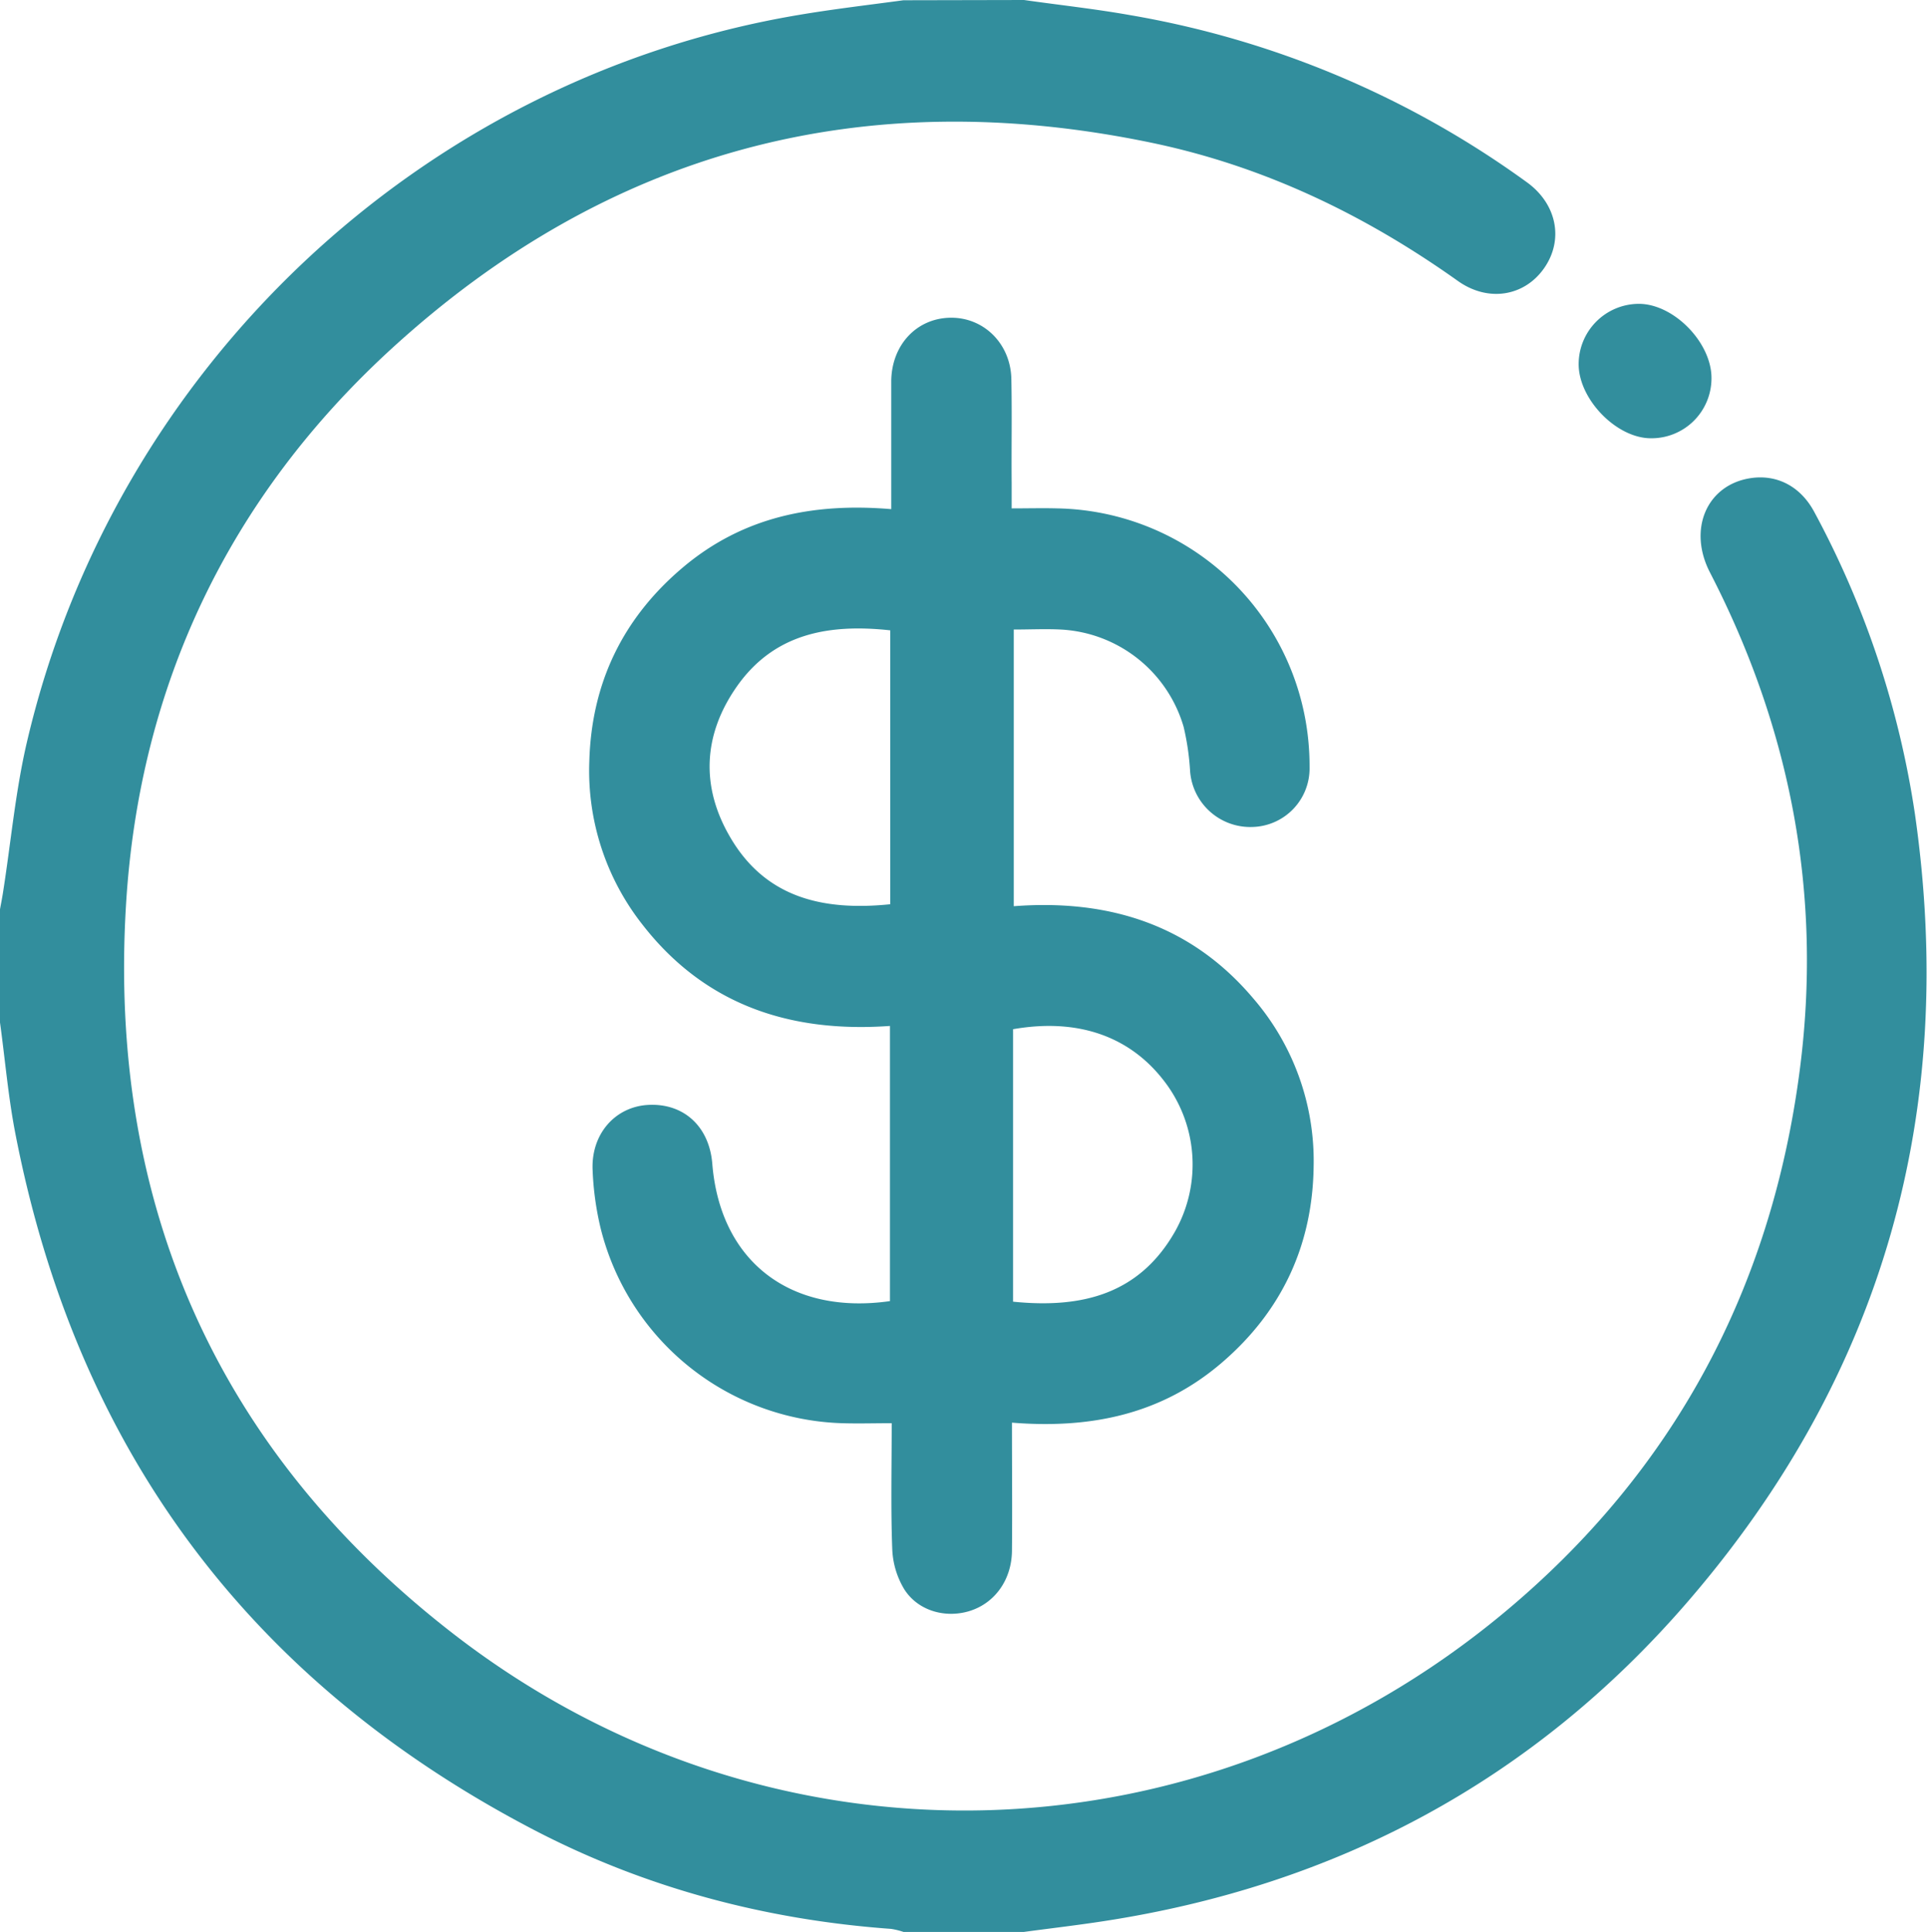 <?xml version="1.0" encoding="UTF-8"?> <svg xmlns="http://www.w3.org/2000/svg" viewBox="0 0 383.13 384"><g id="Capa_2" data-name="Capa 2"><g id="Capa_1-2" data-name="Capa 1"><path d="M203.6,0c7,1,14.07,1.76,21.05,3a188.27,188.27,0,0,1,78.9,33.21c6,4.32,7.39,11.45,3.47,17.08s-11.14,6.84-17.16,2.56C271.32,42.66,251.19,33,228.92,28.37,171.73,16.48,121,29.84,77.84,69.32,45.62,98.81,27.72,136.15,25.06,179.76c-3.63,59.45,18.08,108.68,65.17,145.09C152.88,373.29,238.15,371.2,299,320.6c33.68-28,53.15-64.28,58.82-107.8,4.55-34.86-1.76-67.85-17.84-99-4.47-8.66-.57-17.48,8.14-18.76,5.24-.77,9.91,1.68,12.62,6.77a183,183,0,0,1,20,60.07c8.46,59-6.34,111.62-45.34,156.69-30.64,35.41-69.72,56.24-116,63.33-5.28.81-10.58,1.43-15.87,2.14H179.65a14.82,14.82,0,0,0-2.49-.61c-25-1.81-48.92-8.15-71.15-19.75Q21.19,319.38,3,225.05c-1.38-7.19-2-14.53-3-21.8v-22.5c.22-1.2.46-2.4.64-3.61,1.54-9.85,2.44-19.85,4.69-29.53C22.69,73.13,83.7,15.66,158.63,3c7-1.19,14-2,21-2.95Z" fill="#328e9d"></path><path d="M201.2,282.8c0,9.07.08,17.31,0,25.54-.08,5.67-3.35,10.21-8.17,11.82s-10.45.17-13.25-4.25a16.63,16.63,0,0,1-2.38-8c-.31-8.09-.11-16.2-.11-25-3.49,0-6.68.1-9.87,0a51.1,51.1,0,0,1-48-38.75,59.11,59.11,0,0,1-1.59-11.47c-.37-7.21,4.43-12.67,11-13.05,7.09-.4,12.19,4.27,12.79,11.69,1.56,19.34,15.41,30.14,35.32,27.31V203.94c-19.68,1.41-36.72-4.07-49.21-20.15a49.44,49.44,0,0,1-10.56-32.46c.43-15.62,6.72-28.52,18.62-38.55s25.85-12.88,41.41-11.57V84.64c0-3,0-6,0-9,.13-7.14,5.08-12.37,11.74-12.48s12,5.17,12.14,12.18,0,13.74.06,20.62v5.1c3.21,0,6.15-.08,9.08,0a51.1,51.1,0,0,1,49.07,40.69,51.78,51.78,0,0,1,1.08,10.77A11.65,11.65,0,0,1,249,164.39a12,12,0,0,1-12.38-11.06,51.18,51.18,0,0,0-1.29-8.85,26.9,26.9,0,0,0-24.48-19.34c-3-.15-6,0-9.29,0v55c18.71-1.43,35.1,3.56,47.55,18.25a49.48,49.48,0,0,1,12.07,33.44c-.2,15.71-6.34,28.84-18.29,39.08S216.9,284.06,201.2,282.8ZM177,179.75V125.3c-12.29-1.34-23.22.63-30.63,11.35-6.54,9.46-7.06,19.65-1.28,29.62C152.12,178.47,163.6,181.12,177,179.75Zm24.42,79c13.62,1.38,25.05-1.44,32.17-13.89a27.14,27.14,0,0,0-2.37-30.27c-6.65-8.47-16.79-12.28-29.8-10Z" fill="#328e9d"></path><path d="M328.23,87.12c-6.82,0-14.35-7.73-14.36-14.72a12,12,0,0,1,11.89-12c7-.06,14.65,7.77,14.52,14.92A11.92,11.92,0,0,1,328.23,87.12Z" fill="#328e9d"></path></g></g></svg> 
